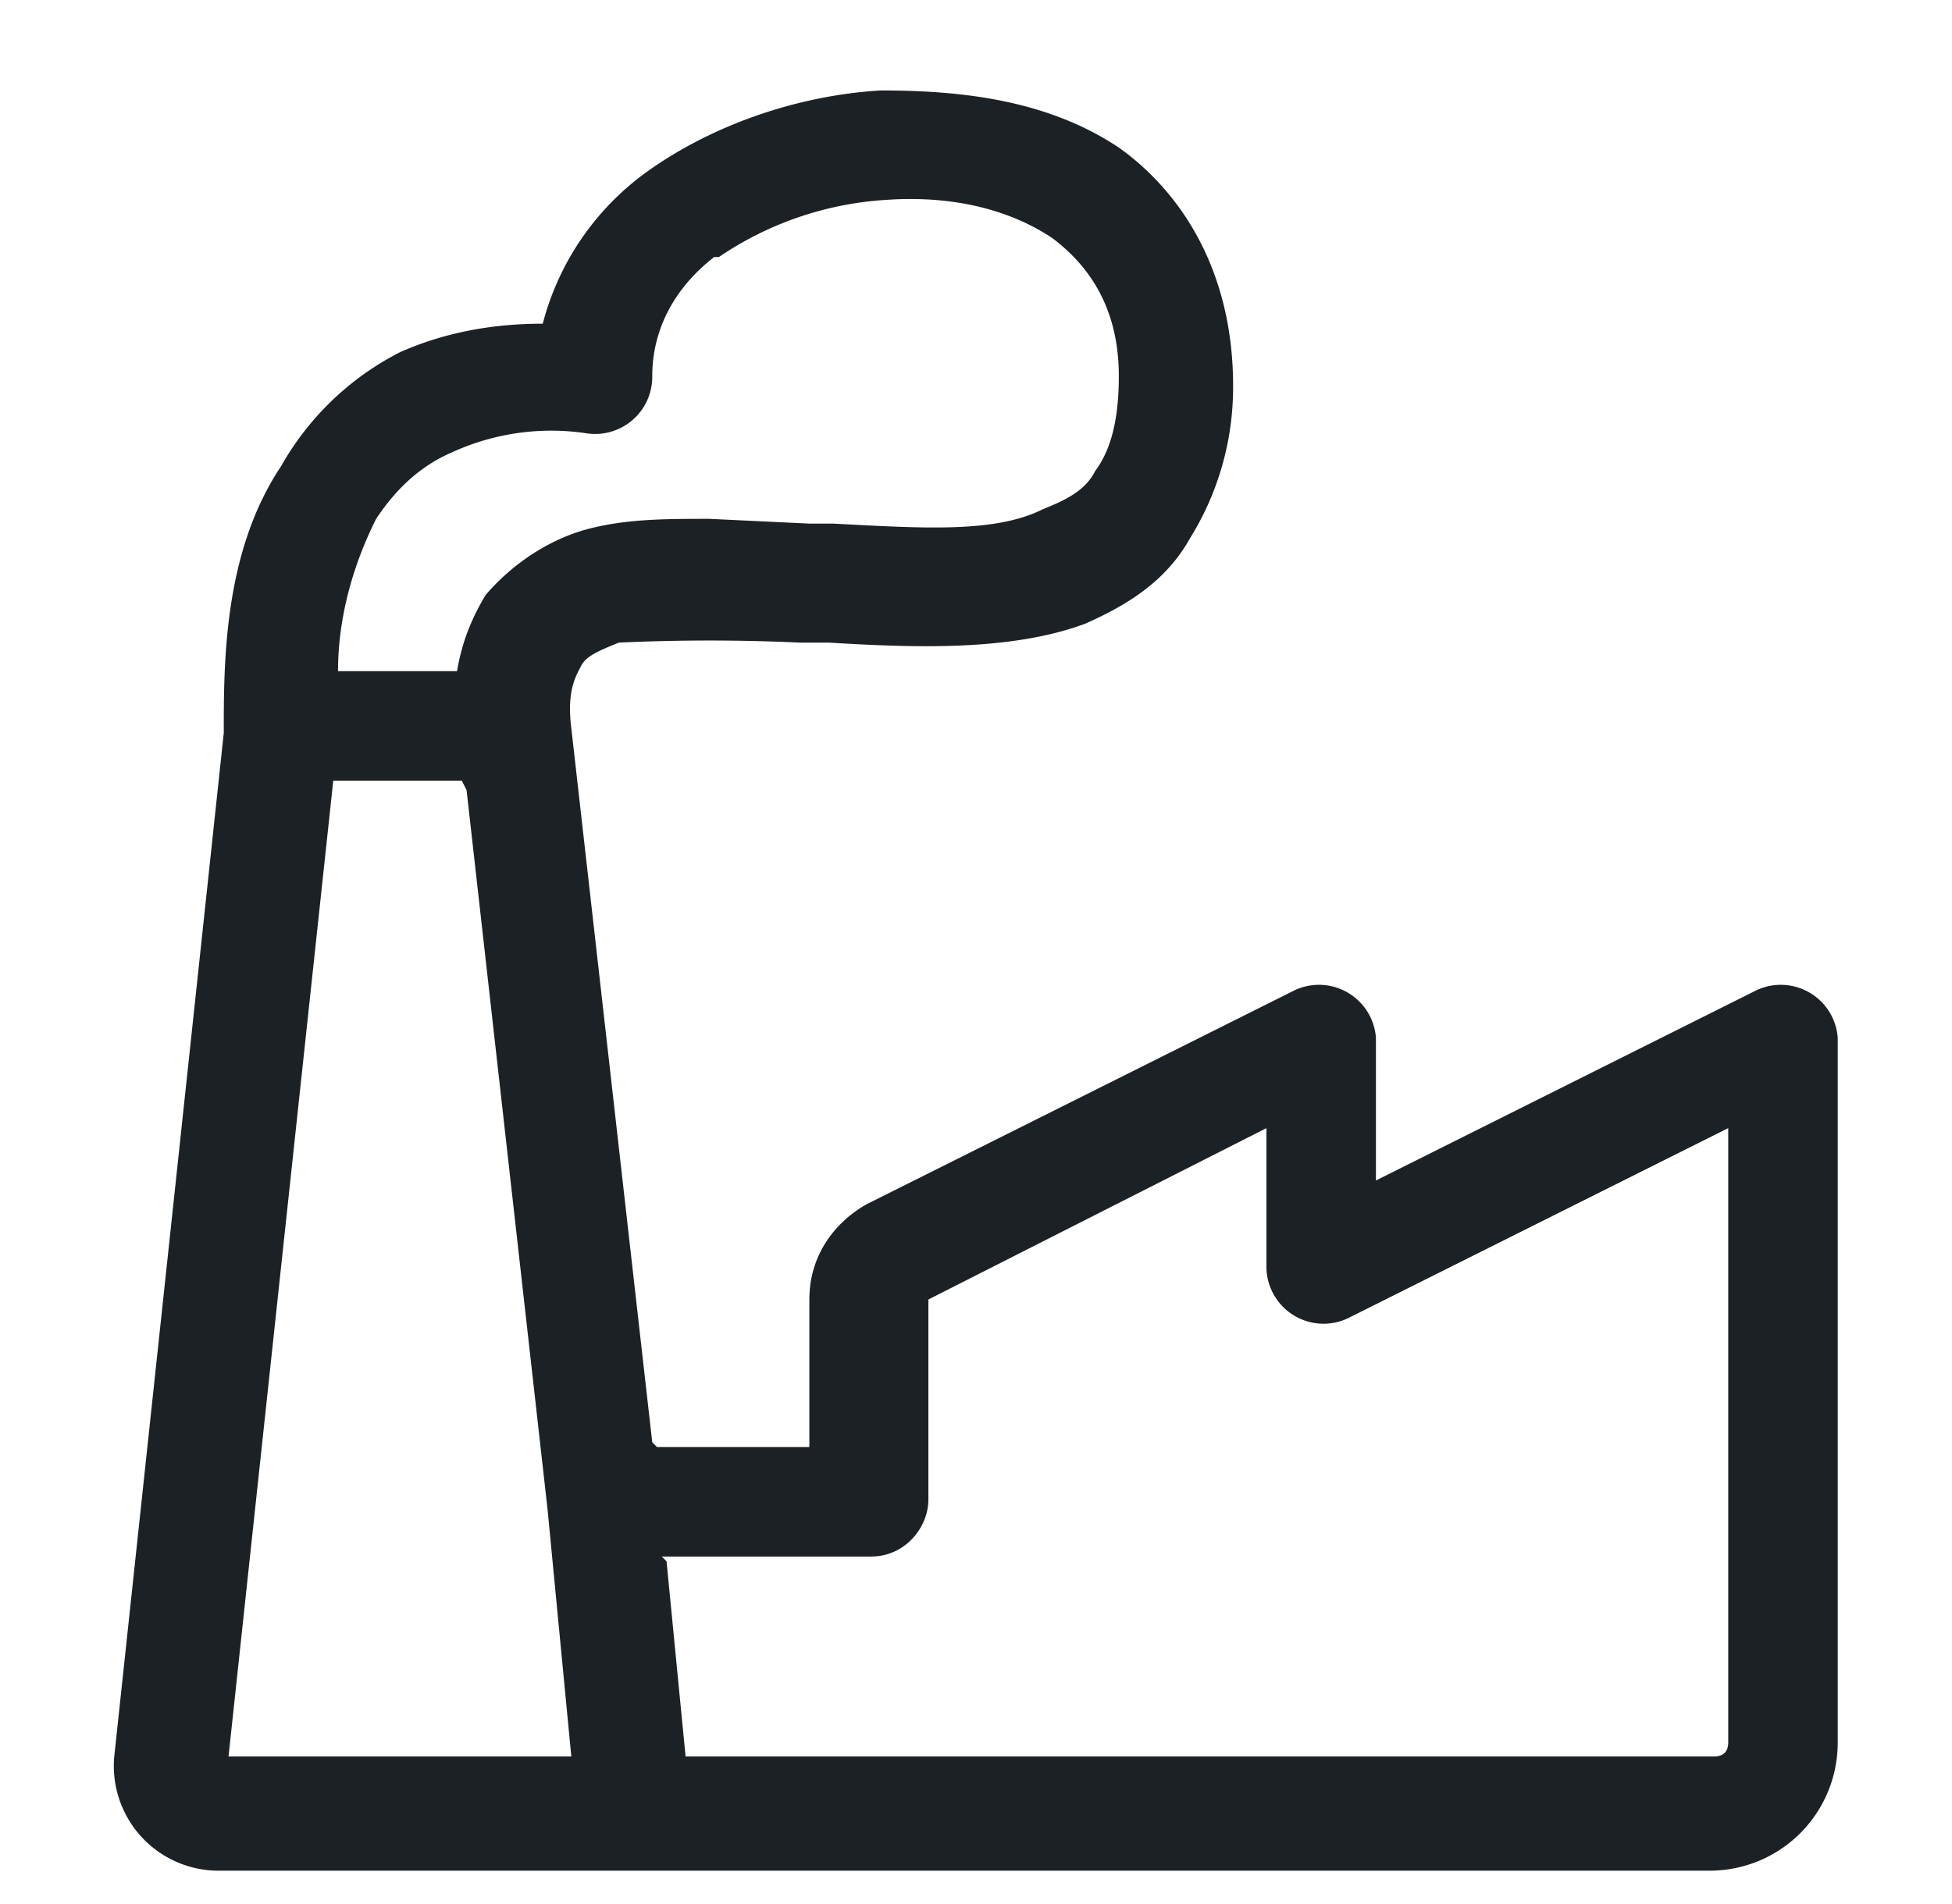 <svg xmlns="http://www.w3.org/2000/svg" width="41" height="40" fill="none"><path fill="#1C2126" fill-rule="evenodd" d="M15 5.4c-.9.7-1.3 1.6-1.3 2.5a1.2 1.2 0 0 1-1.4 1.2 5 5 0 0 0-2.8.4c-.7.3-1.2.8-1.6 1.4-.5 1-.8 2.1-.8 3.2h2.5c.1-.6.3-1.1.6-1.6.6-.7 1.4-1.2 2.2-1.4.8-.2 1.6-.2 2.5-.2l2.1.1h.5c1.9.1 3.4.2 4.4-.3.5-.2.9-.4 1.1-.8.3-.4.5-1 .5-2 0-1.4-.6-2.3-1.4-2.9-.9-.6-2.1-.9-3.5-.8a7 7 0 0 0-3.5 1.2Zm-5.3 11H7L4.8 36.9H12l-.5-5.2-1.7-15.1ZM14 32.8l.4 4.1H36c.2 0 .3-.1.3-.3V23.7l-8 4a1.2 1.2 0 0 1-1.7-1.1v-2.9l-7.1 3.6v4.2c0 .6-.5 1.2-1.2 1.2h-4.4Zm-.2-2.4H17v-3.1c0-.9.5-1.6 1.2-2l9-4.5a1.2 1.2 0 0 1 1.7 1v3l8-4a1.2 1.2 0 0 1 1.7 1v14.8c0 1.5-1.2 2.7-2.7 2.7H4.6a2.2 2.2 0 0 1-2.2-2.4l2.3-21.5c0-1.5 0-3.8 1.2-5.6a6 6 0 0 1 2.5-2.4c.9-.4 1.9-.6 3-.6a5.7 5.7 0 0 1 2.2-3.2c1.4-1 3.2-1.6 4.9-1.7 1.7 0 3.5.2 5 1.2 1.4 1 2.4 2.7 2.4 5a6 6 0 0 1-.9 3.2c-.5.9-1.3 1.4-2.2 1.8-1.6.6-3.7.5-5.4.4h-.6a41.2 41.2 0 0 0-3.8 0c-.5.2-.7.3-.8.5-.1.2-.3.5-.2 1.3l1.7 15Z" clip-rule="evenodd"/></svg>